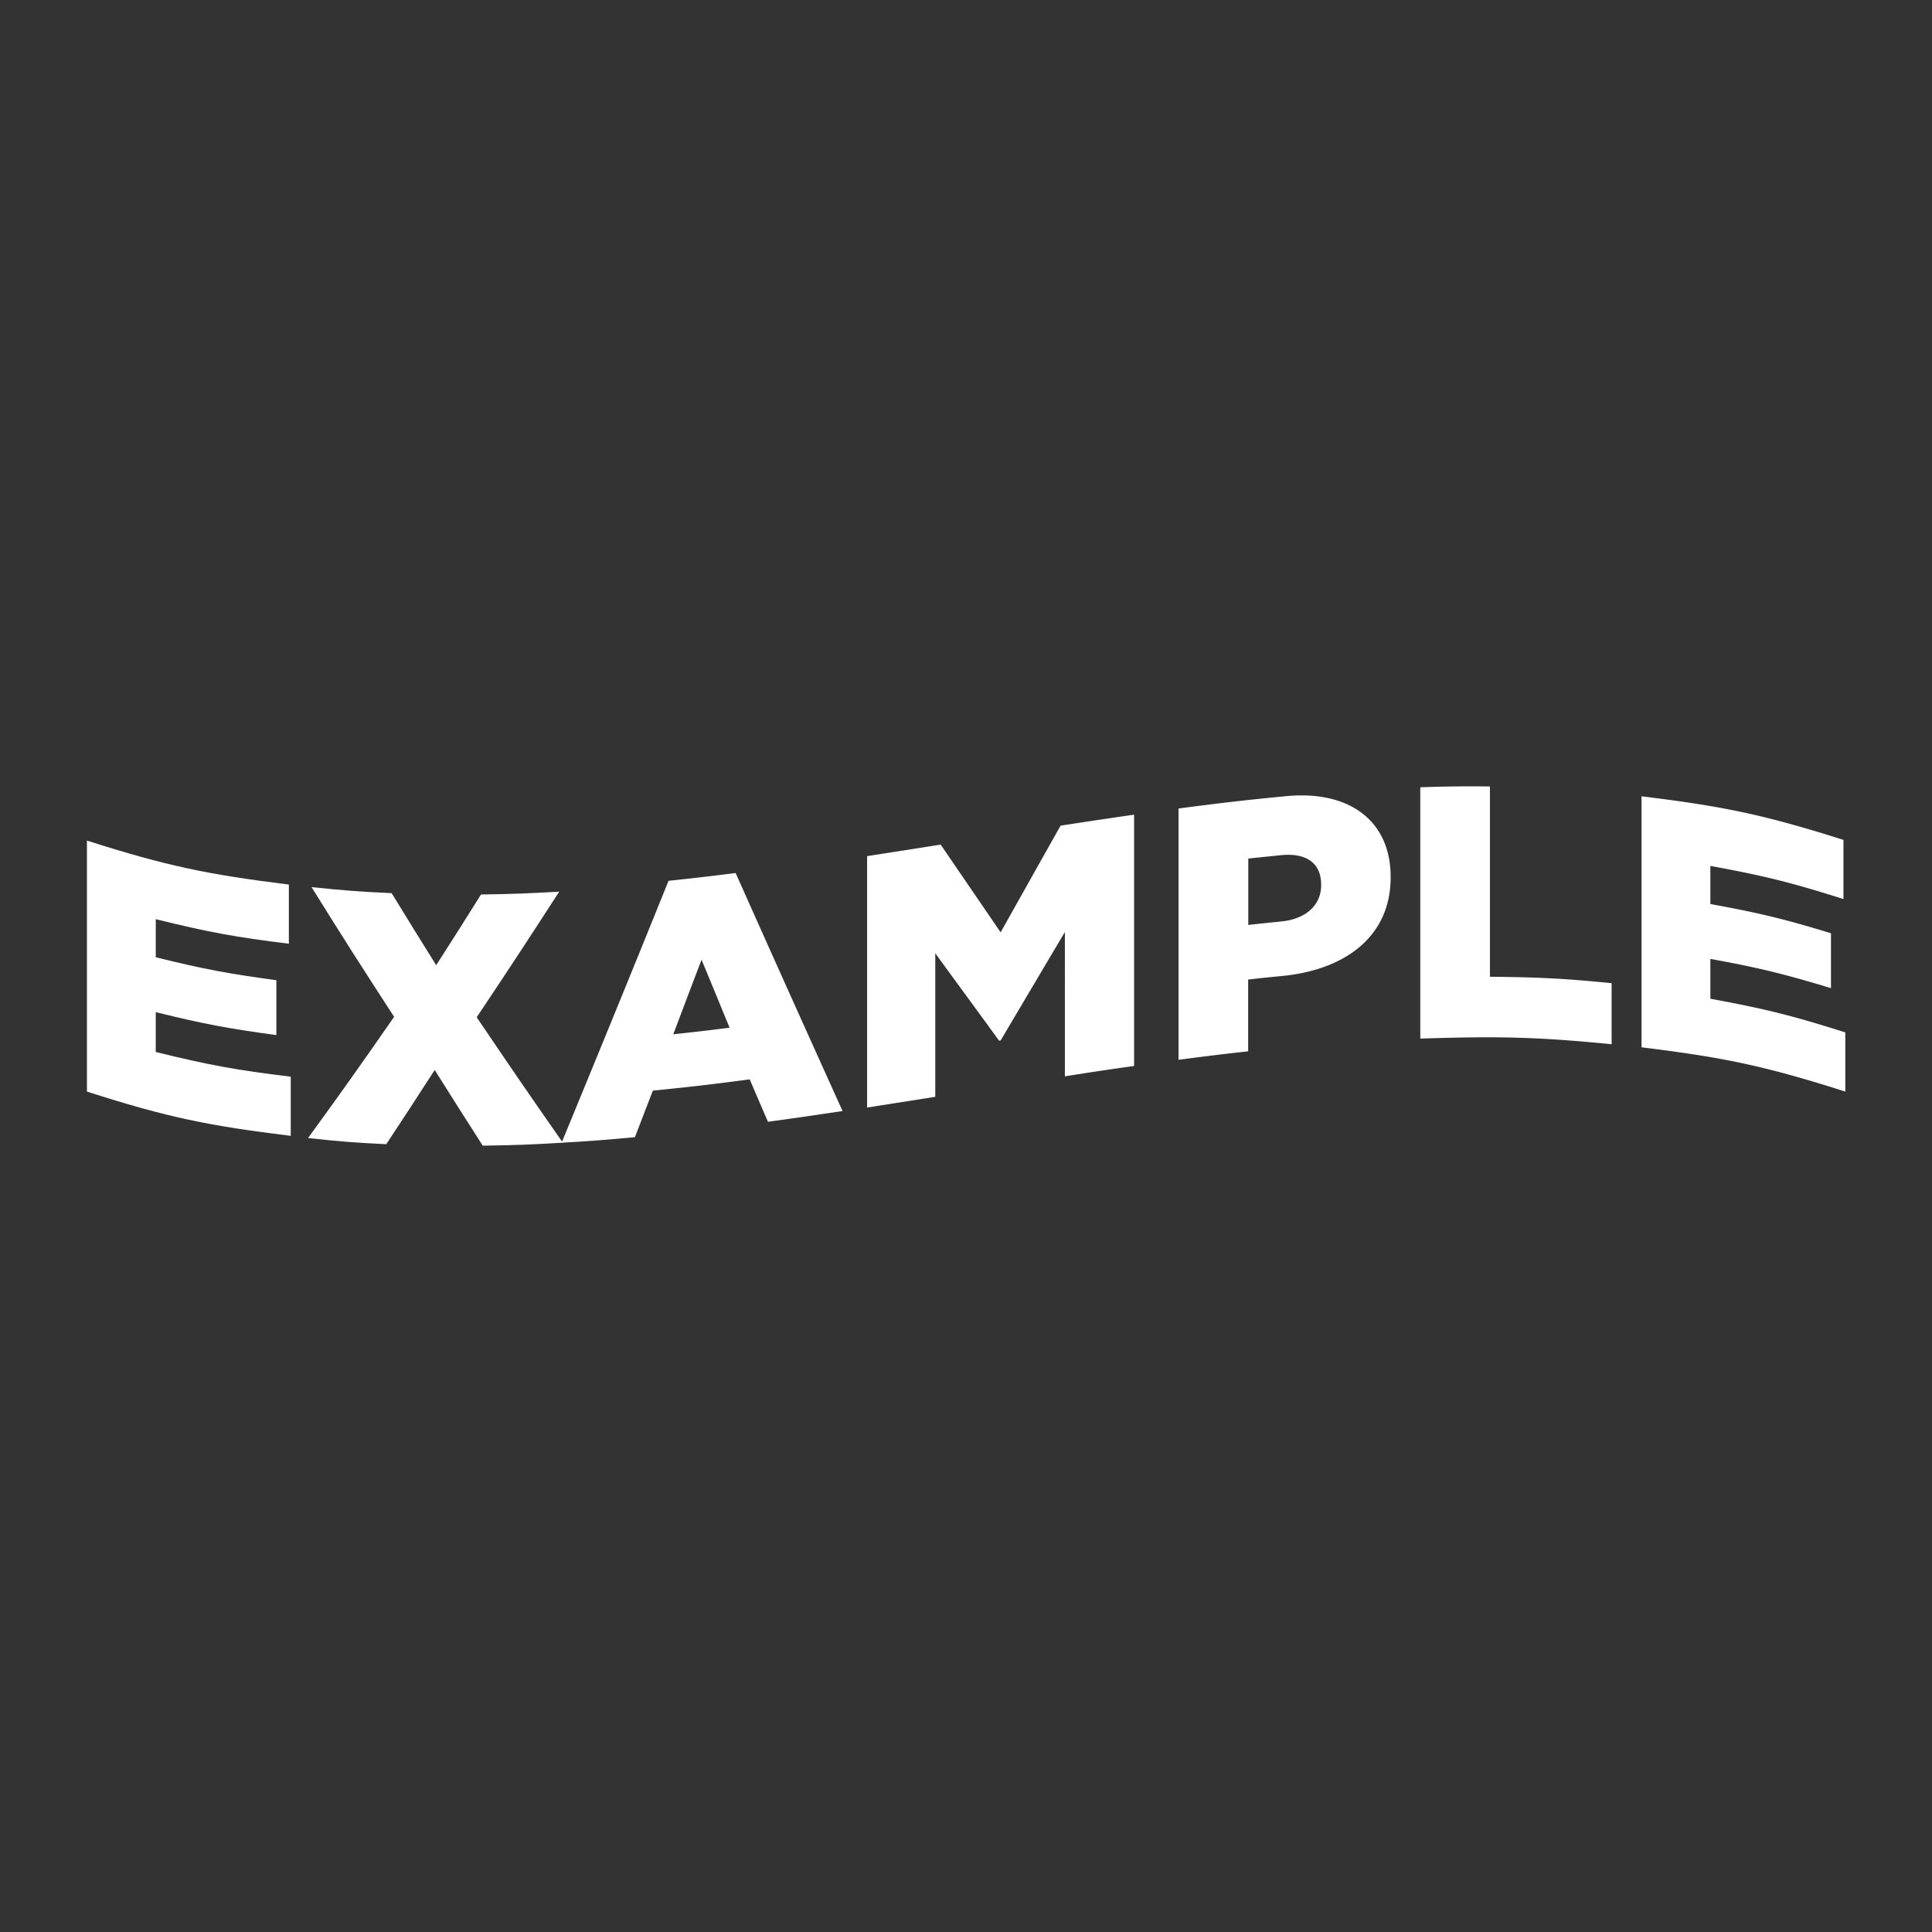 <svg xmlns="http://www.w3.org/2000/svg" id="Layer_1" viewBox="0 0 144 144"><rect x="0" y="0" width="144" height="144" fill="#333333" stroke="none"/><defs><style>.cls-1{fill:#fff}</style></defs><path d="M6.47 62.65c6.02 1.92 9.04 2.53 15.06 3.28v4.41c-3.97-.49-5.95-.85-9.92-1.83v2.84c3.6.89 5.39 1.22 8.99 1.71v4.09c-3.6-.49-5.39-.82-8.99-1.71v2.97c4.02.99 6.03 1.35 10.06 1.84v4.41c-6.08-.75-9.12-1.35-15.19-3.3V62.63zm22.9 13.13c-2.46-3.79-3.69-5.71-6.15-9.66 2.39.25 3.58.34 5.97.45 1.33 2.17 1.99 3.24 3.32 5.37 1.34-2.09 2.01-3.14 3.34-5.27 2.33-.03 3.5-.08 5.83-.21-2.46 3.8-3.69 5.68-6.15 9.36 2.57 3.8 3.85 5.67 6.42 9.35-2.39.14-3.58.19-5.97.22-1.43-2.24-2.15-3.36-3.58-5.64-1.44 2.24-2.17 3.34-3.61 5.53-2.33-.11-3.5-.2-5.83-.46 2.57-3.53 3.85-5.34 6.42-9.04z" class="cls-1"/><path d="M49.83 65.65c2-.21 3-.33 5-.58 2.64 5.92 5.3 11.84 7.97 17.74-2.23.33-3.34.5-5.56.8-.55-1.26-.82-1.9-1.36-3.16-2.89.38-4.33.55-7.22.84-.54 1.39-.8 2.08-1.34 3.47-2.18.2-3.27.29-5.46.41 2.68-6.5 5.34-13 7.97-19.52zm4.55 10.95c-.83-2.02-1.25-3.04-2.09-5.07-.85 2.23-1.27 3.34-2.11 5.56 1.68-.18 2.52-.28 4.2-.49zm10.25-12.79c2.19-.34 3.29-.51 5.48-.86l4.47 6.54c1.79-3.18 2.68-4.78 4.47-7.95 2.19-.34 3.29-.5 5.48-.82v18.73c-2.07.29-3.1.45-5.16.77V69.47c-1.92 3.23-2.87 4.84-4.79 8.08-.04 0-.06.01-.11.02-1.9-2.61-2.86-3.91-4.76-6.52v10.7l-5.08.8V63.83zm23.22-3.55c3.21-.42 4.81-.61 8.02-.92 4.74-.45 7.78 1.87 7.78 6.01v.05c0 4.41-3.4 6.88-8.05 7.34-1.03.1-1.54.15-2.57.27v5.35c-2.08.23-3.11.36-5.19.63V60.26zm7.65 8.42c1.85-.18 2.97-1.23 2.97-2.7v-.05c0-1.61-1.12-2.38-3-2.19l-2.43.25v4.95c.98-.11 1.48-.16 2.46-.26zm10.36-10a99.8 99.8 0 0 1 5.19-.06V72.8c3.63.04 5.44.12 9.07.48v4.55c-5.7-.56-8.55-.6-14.26-.42V58.68zm16.48.67c6.02.74 9.04 1.34 15.06 3.25v4.41c-3.97-1.26-5.95-1.74-9.92-2.47v2.84c3.6.66 5.39 1.08 8.99 2.18v4.09c-3.6-1.09-5.39-1.52-8.99-2.18v2.97c4.02.74 6.03 1.23 10.06 2.51v4.41c-6.08-1.94-9.12-2.55-15.19-3.3V59.33z" class="cls-1"/></svg>